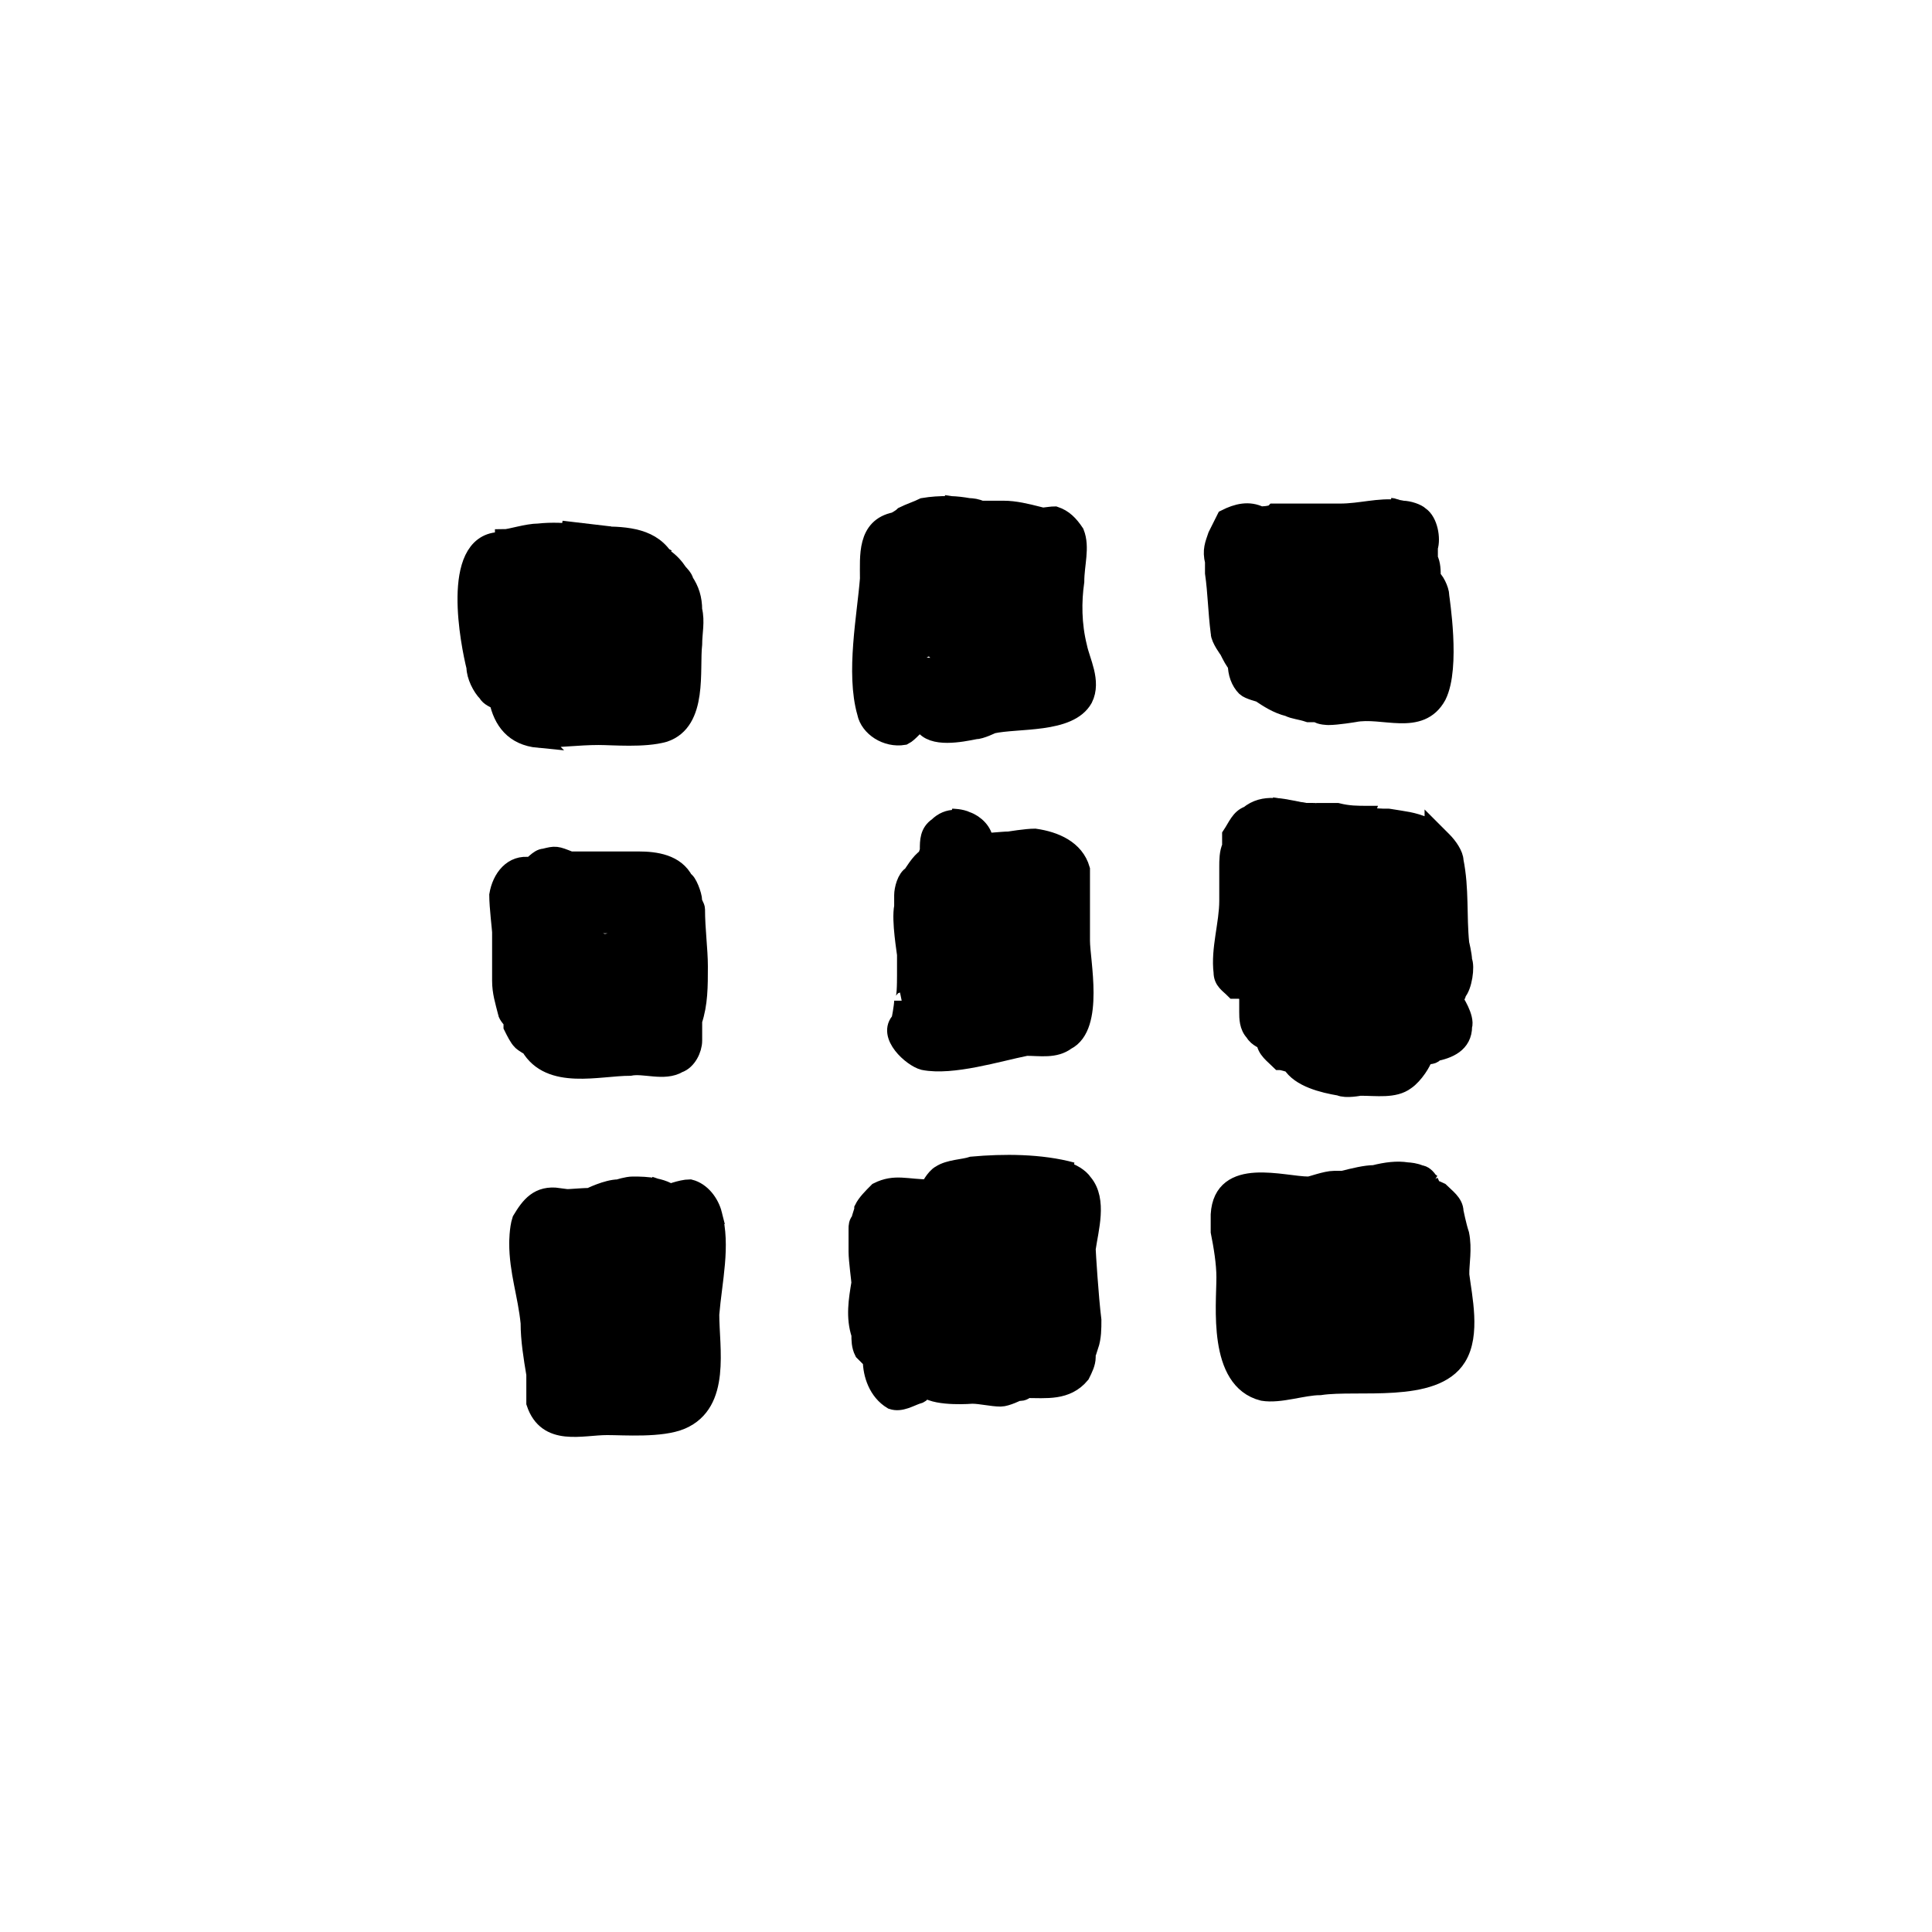 <?xml version="1.0" encoding="UTF-8"?>
<!-- Uploaded to: SVG Repo, www.svgrepo.com, Generator: SVG Repo Mixer Tools -->
<svg width="800px" height="800px" version="1.1" viewBox="144 144 512 512" xmlns="http://www.w3.org/2000/svg">
 <g stroke="#000000">
  <path transform="matrix(5.038 0 0 5.038 148.09 148.09)" d="m28.724 27.077s0.38 0.094 0.818 0.177c0.588 0.055 1.161 0.123 1.732 0.123z"/>
  <path transform="matrix(5.038 0 0 5.038 148.09 148.09)" d="m27.524 38.027c0.9 0 2.1-0.15 3.15-0.15 0.75 0 2.4 0.15 3.45-0.15 1.8-0.6 1.35-3.3 1.5-4.65 0-0.6 0.15-1.2 0-1.8 0-0.6-0.15-1.05-0.45-1.5 0-0.15-0.3-0.45-0.3-0.45-0.215-0.322-0.434-0.566-0.759-0.79-0.004-0.007-0.01-0.011-0.014-0.018l0.173 0.058c-0.067-0.037-0.136-0.062-0.203-0.095-0.76-1.093-2.15-1.105-3.547-1.105-0.263 0-0.64-0.058-0.982-0.123-0.646-0.061-1.311-0.105-2.018-0.027-0.6 0-1.5 0.3-1.8 0.3 0 0.15-0.3 0.15-0.3 0.15-2.55 0.15-1.5 5.4-1.2 6.6 0 0.45 0.3 1.05 0.6 1.35 0.102 0.204 0.403 0.333 0.591 0.398 0.227 1.056 0.806 1.879 2.11 2.003z"/>
  <path transform="matrix(5.038 0 0 5.038 148.09 148.09)" d="m26.624 53.927c0.15 0.15 0.45 0.3 0.45 0.3 1.05 1.8 3.6 1.05 5.25 1.05 0.75-0.15 1.8 0.3 2.55-0.15 0.45-0.15 0.75-0.75 0.75-1.2v-1.05c0.3-0.9 0.3-1.8 0.3-2.85 0-0.9-0.15-1.95-0.15-3 0-0.15-0.15-0.3-0.15-0.45 0-0.3-0.3-1.05-0.45-1.05-0.45-0.9-1.5-1.05-2.4-1.05h-1.05-0.6-1.05-0.75-0.15c-0.75-0.3-0.75-0.3-1.35-0.15-0.3 0-0.6 0.45-0.75 0.45-0.9-0.15-1.5 0.6-1.65 1.5 0 0.6 0.15 1.8 0.15 1.95v1.95 0.6c0 0.6 0.15 1.05 0.3 1.65 0 0.15 0.3 0.45 0.3 0.45v0.3c0.148 0.299 0.299 0.599 0.448 0.749zm3.301-6.15c0.9 0 2.4 0 2.4 0.15-0.15 0.15-0.3 0.75-0.3 0.75-0.3 0-1.05 0.15-1.05 0.15-0.45-0.15-1.2-0.3-1.2-0.3z"/>
  <path transform="matrix(5.038 0 0 5.038 148.09 148.09)" d="m36.674 63.077c-0.15-0.6-0.6-1.2-1.2-1.35-0.45 0-1.2 0.3-1.2 0.3-0.15-0.15-0.375-0.263-0.563-0.338l0.563 0.188c-0.205-0.103-0.41-0.162-0.616-0.206-0.158-0.059-0.284-0.094-0.284-0.094l0.277 0.092c-0.392-0.084-0.785-0.092-1.177-0.092-0.3 0-0.75 0.15-0.75 0.15-0.6 0-1.5 0.45-1.5 0.45-0.6 0-1.65 0.15-1.65 0-1.05-0.15-1.5 0.45-1.95 1.2-0.15 0.45-0.15 1.2-0.15 1.2 0 1.5 0.45 2.7 0.6 4.2 0 0.9 0.15 1.8 0.3 2.7v1.5c0.6 1.8 2.4 1.2 3.75 1.2 0.9 0 2.85 0.15 3.9-0.3 2.1-0.9 1.5-3.75 1.5-5.55 0.149-1.8 0.599-3.6 0.149-5.25z"/>
  <path transform="matrix(5.038 0 0 5.038 148.09 148.09)" d="m48.824 25.727s0.118 0.028 0.273 0.058c0.032 7.76e-4 0.063-0.003 0.095-7.75e-4z"/>
  <path transform="matrix(5.038 0 0 5.038 148.09 148.09)" d="m44.774 36.677c0.15 0.75 1.05 1.35 1.95 1.2 0.3-0.15 0.6-0.6 0.75-0.6h0.3c0.45 0.75 1.95 0.45 2.7 0.3 0.3 0 0.9-0.3 0.9-0.3 1.35-0.3 4.05 0 4.8-1.35 0.45-0.9-0.15-1.95-0.3-2.7-0.3-1.2-0.3-2.4-0.15-3.45 0-0.9 0.3-1.8 0-2.55-0.3-0.45-0.6-0.75-1.05-0.9-0.3 0-0.9 0.15-0.9 0-0.6-0.15-1.2-0.3-1.8-0.3h-1.2c-0.213-0.106-0.426-0.13-0.639-0.139-0.319-0.056-0.635-0.094-0.943-0.104l0.55 0.085c-0.23-0.012-0.464-0.047-0.645-0.083-0.462-0.009-0.909 0.023-1.323 0.092-0.3 0.15-0.75 0.3-1.05 0.45-0.15 0.15-0.45 0.3-0.45 0.3-1.5 0.3-1.35 1.8-1.35 3-0.15 1.949-0.75 4.949-0.15 7.049zm3.15-2.7c0-0.3 0.15-1.05 0.15-1.05 0.15 0.3 0.45 0.6 0.75 0.75 0.3 0.15 0.75 0.15 0.75 0.15 0.15 0.15 0.45 0.15 0.45 0.3 0 0 0.15 0.15 0 0.15-0.6 0.15-2.1 0-2.1 0 7.76e-4 7.75e-4 7.76e-4 -0.15 7.76e-4 -0.299z"/>
  <path transform="matrix(5.038 0 0 5.038 148.09 148.09)" d="m46.724 51.827c0 0.3-0.15 1.05-0.15 1.05-0.75 0.75 0.6 1.95 1.2 2.1 1.5 0.3 3.9-0.45 5.4-0.75 0.75 0 1.5 0.15 2.1-0.3 1.5-0.75 0.75-4.2 0.75-5.25v-0.9-1.5-0.9-0.45c-0.3-1.05-1.35-1.5-2.4-1.65-0.45 0-1.35 0.15-1.35 0.15-0.45 0-1.35 0.15-1.35 0 0-0.45-0.45-0.9-0.9-1.05-0.3-0.15-0.75-0.15-0.75-0.15l0.158 0.059c-0.315-7.75e-4 -0.628 0.111-0.908 0.391-0.45 0.3-0.45 0.75-0.45 1.2 0 0.15-0.15 0.45-0.15 0.45-0.3 0.15-0.75 0.9-0.75 0.9-0.3 0.15-0.45 0.75-0.45 1.05v0.6c-0.15 0.75 0.15 2.4 0.15 2.55v1.05c-0.002 0.45-0.002 1.351-0.152 1.351z"/>
  <path transform="matrix(5.038 0 0 5.038 148.09 148.09)" d="m56.174 61.427c-0.207-0.31-0.626-0.541-1.015-0.659l0.415 0.059c-1.65-0.45-3.6-0.45-5.25-0.3-0.45 0.15-1.2 0.15-1.65 0.45-0.3 0.15-0.6 0.75-0.6 0.75-1.2 0-1.8-0.3-2.7 0.15-0.3 0.3-0.6 0.6-0.75 0.9 0 0.15-0.15 0.45-0.15 0.6-0.15 0.15-0.15 0.3-0.15 0.45v1.2c0 0.45 0.15 1.5 0.15 1.65-0.15 0.9-0.3 1.8 0 2.7 0 0.3 0 0.6 0.15 0.9 0.15 0.15 0.45 0.45 0.45 0.45 0 0.75 0.3 1.65 1.05 2.1 0.45 0.15 0.9-0.15 1.35-0.3 0.15 0 0.3-0.3 0.45-0.3 0.6 0.45 2.4 0.3 2.4 0.3 0.45 0 1.05 0.15 1.5 0.15 0.3 0 0.9-0.3 0.9-0.3h0.15c0.15 0 0.3-0.15 0.3-0.15 1.05 0 2.1 0.15 2.85-0.75 0.15-0.3 0.3-0.6 0.3-0.9 0-0.15 0-0.6 0.15-0.6 0.15-0.45 0.15-0.9 0.15-1.35-0.15-1.2-0.3-3.6-0.3-3.75 0.15-1.048 0.601-2.549-0.149-3.448z"/>
  <path transform="matrix(5.038 0 0 5.038 148.09 148.09)" d="m72.663 25.964-0.289-0.087c7.76e-4 0 0.14 0.046 0.289 0.087z"/>
  <path transform="matrix(5.038 0 0 5.038 148.09 148.09)" d="m63.374 32.477c0 0.3 0.45 0.9 0.45 0.9 0.15 0.3 0.3 0.6 0.45 0.75 0 0.45 0.15 0.9 0.45 1.2 0.15 0.15 0.75 0.3 0.75 0.3 0.45 0.3 0.9 0.6 1.5 0.75 0.3 0.15 0.6 0.15 1.05 0.3h0.45c0.15 0.15 0.6 0.15 0.6 0.15 0.45 0 1.35-0.15 1.35-0.15 1.5-0.3 3.45 0.75 4.35-0.9 0.75-1.5 0.15-5.1 0.15-5.25 0-0.3-0.3-0.9-0.45-0.9 0-0.45 0-0.75-0.15-1.05v-0.6c0.15-0.45 0-1.35-0.45-1.65-0.15-0.15-0.6-0.3-0.9-0.3-0.079-0.015-0.159-0.034-0.237-0.044-0.025-0.006-0.049-0.012-0.074-0.019l0.061 0.018c-1.013-0.123-1.951 0.195-3.05 0.195h-3.45c-0.15 0.15-0.75 0.15-0.75 0.15-0.6-0.3-1.2-0.15-1.8 0.15-0.15 0.3-0.45 0.9-0.45 0.9-0.15 0.45-0.3 0.75-0.15 1.35v0.6c0.15 1.051 0.15 1.952 0.301 3.151zm3.45-2.85v-0.15c0.15 0 0.45 0.15 0.45 0.15-0.15 0.3-0.45 0.9-0.45 0.9v-0.9z"/>
  <path transform="matrix(5.038 0 0 5.038 148.09 148.09)" d="m66.074 41.627s0.05 0.016 0.115 0.036c0.036 7.75e-4 0.073-7.75e-4 0.109 7.75e-4z"/>
  <path transform="matrix(5.038 0 0 5.038 148.09 148.09)" d="m66.298 41.664 1.576 0.263c-0.532-0.076-1.065-0.228-1.576-0.263z"/>
  <path transform="matrix(5.038 0 0 5.038 148.09 148.09)" d="m74.624 42.977h-0.15c0-0.15-0.3-0.3-0.3-0.3-0.75-0.3-1.05-0.3-1.95-0.45-0.3 0-1.05 0-1.05-0.15-0.6 0-1.05 0-1.65-0.15h-1.05c-0.15 0-0.6 0.15-0.6 0-0.3 0-0.75-0.15-1.2-0.15-0.103 0-0.342-0.07-0.485-0.114-0.46-0.015-0.903 0.071-1.315 0.414-0.45 0.15-0.6 0.6-0.9 1.05v0.6c-0.15 0.3-0.15 0.75-0.15 1.05v0.6 0.45 0.6 0.15c0 1.2-0.45 2.55-0.3 3.75 0 0.45 0.3 0.6 0.6 0.9h0.45c0.15 0.15 0.3 0.3 0.3 0.45v0.6 0.15c0 0.3 0 0.75 0.3 1.05 0.15 0.3 0.6 0.45 0.6 0.45 0 0.45 0.45 0.75 0.75 1.05 0.15 0 0.6 0.15 0.6 0.15 0.45 0.75 1.65 1.05 2.55 1.2 0.3 0.15 1.05 0 1.05 0 0.9 0 1.8 0.15 2.4-0.3 0.45-0.3 0.9-1.05 0.9-1.2 0 0 0.15 0 0.15-0.15 0.15 0 0.45 0 0.45-0.15 0.75-0.15 1.5-0.45 1.5-1.35 0.15-0.45-0.45-1.35-0.45-1.35 0-0.15 0.15-0.3 0.15-0.45 0.3-0.3 0.45-1.35 0.3-1.65 0-0.3-0.15-0.9-0.15-0.9-0.15-1.5 0-2.85-0.3-4.35 0-0.3-0.3-0.75-0.6-1.05-0.15-0.151-0.45-0.451-0.45-0.451z"/>
  <path transform="matrix(5.038 0 0 5.038 148.09 148.09)" d="m75.974 66.227c0-0.6 0.15-1.35 0-2.1-0.15-0.45-0.3-1.2-0.3-1.2 0-0.45-0.45-0.75-0.75-1.05 0 0-0.3-0.15-0.45-0.15 0-0.107-0.047-0.231-0.11-0.349l0.11 0.049c-0.047-0.039-0.093-0.067-0.14-0.102-0.115-0.189-0.284-0.348-0.46-0.348-0.225-0.113-0.535-0.141-0.675-0.148-0.52-0.083-1.078-0.014-1.725 0.148-0.45 0-1.05 0.15-1.65 0.3h-0.45c-0.45 0-1.2 0.3-1.35 0.3-1.35 0-4.5-1.05-4.65 1.5v0.9c0.15 0.75 0.3 1.65 0.3 2.4 0 1.5-0.45 5.4 1.95 6 0.9 0.15 2.1-0.3 3-0.3 1.95-0.3 6 0.45 7.2-1.5 0.749-1.2 0.299-3.15 0.15-4.35zm-9.401-1.426c-0.027-0.221-0.049-0.374-0.049-0.374h0.3c0 0.025 0.018 0.032 0.025 0.05-0.117 0.091-0.206 0.206-0.276 0.324z"/>
 </g>
</svg>